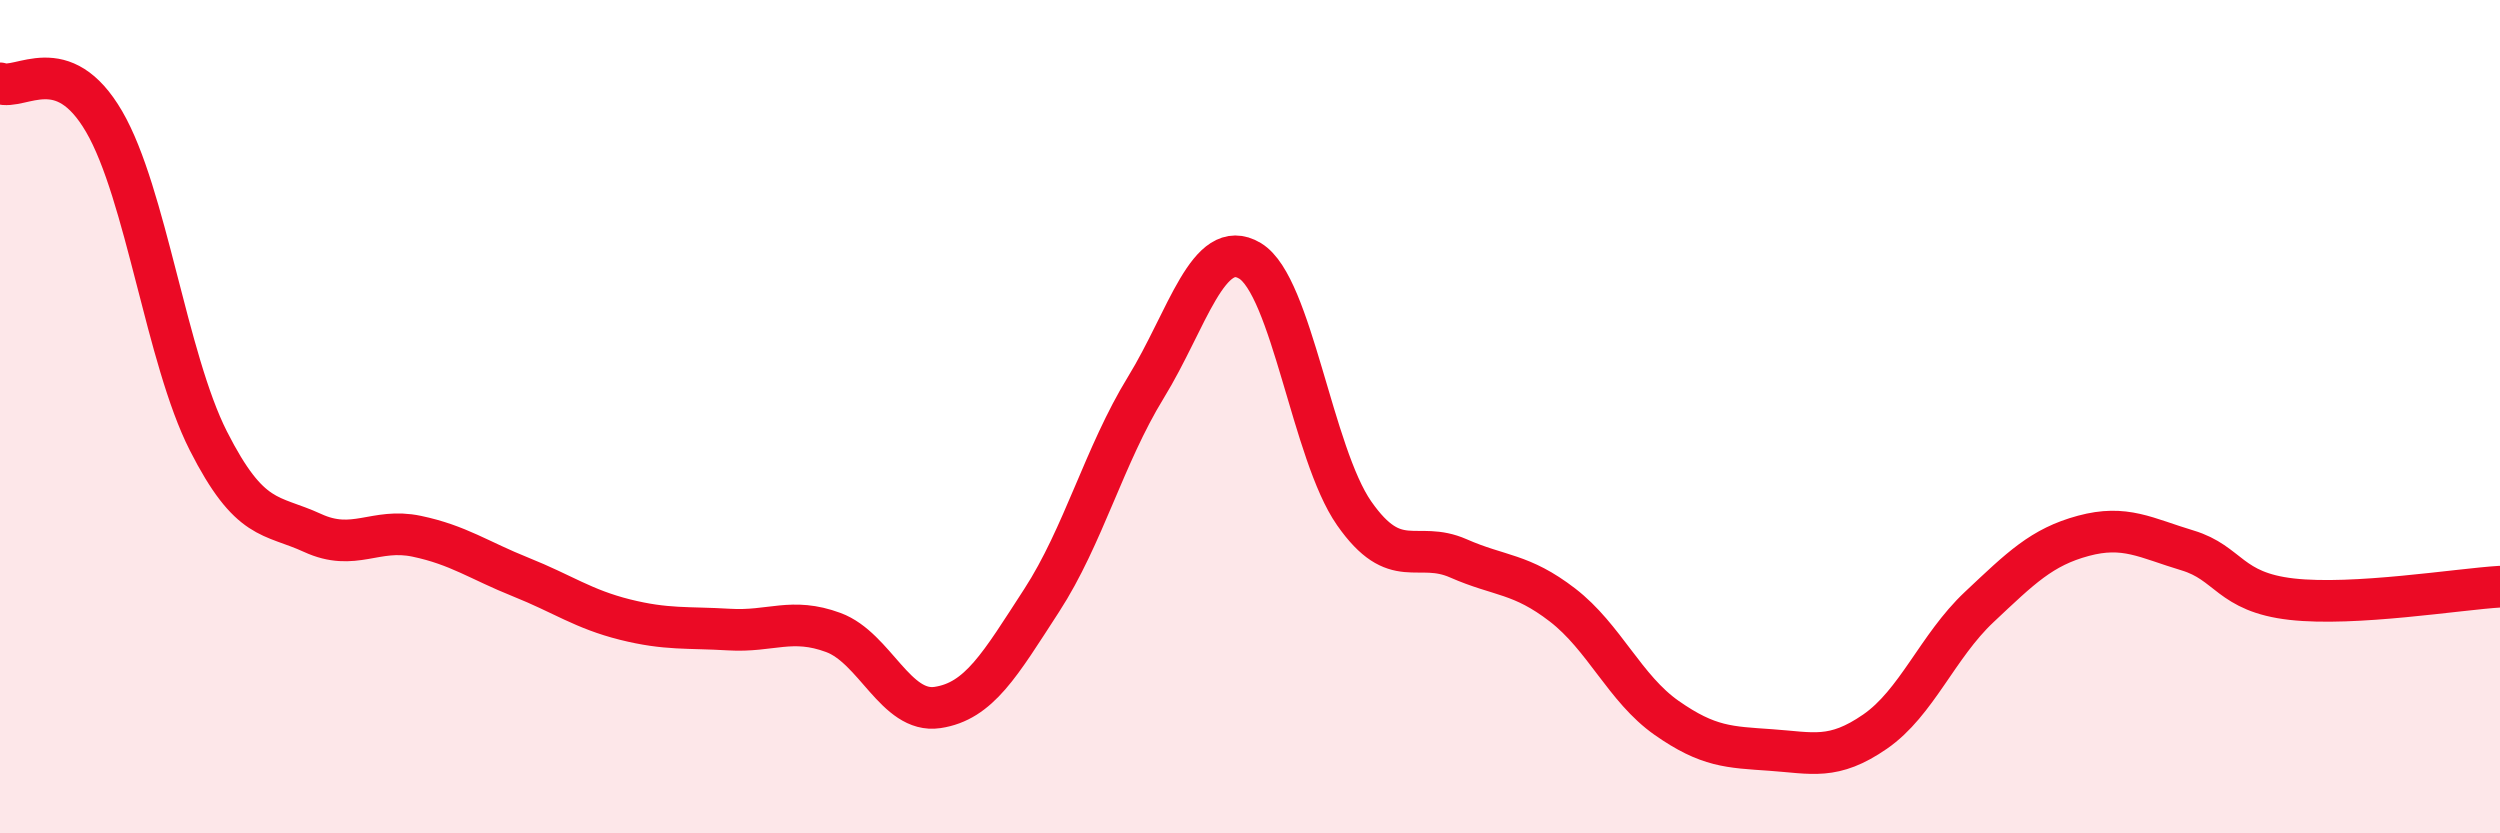 
    <svg width="60" height="20" viewBox="0 0 60 20" xmlns="http://www.w3.org/2000/svg">
      <path
        d="M 0,2 C 0.5,2.18 1.5,1.2 2.5,2.92 C 3.5,4.64 4,8.61 5,10.58 C 6,12.55 6.5,12.33 7.5,12.79 C 8.5,13.25 9,12.66 10,12.87 C 11,13.08 11.5,13.45 12.5,13.85 C 13.5,14.25 14,14.62 15,14.87 C 16,15.12 16.5,15.05 17.5,15.11 C 18.5,15.17 19,14.81 20,15.18 C 21,15.55 21.5,17.13 22.5,16.98 C 23.5,16.83 24,15.95 25,14.41 C 26,12.87 26.5,10.93 27.5,9.3 C 28.5,7.67 29,5.66 30,6.26 C 31,6.86 31.5,10.89 32.5,12.32 C 33.5,13.75 34,12.96 35,13.4 C 36,13.84 36.5,13.75 37.5,14.52 C 38.5,15.29 39,16.53 40,17.23 C 41,17.93 41.5,17.93 42.5,18 C 43.5,18.07 44,18.25 45,17.56 C 46,16.87 46.5,15.51 47.5,14.57 C 48.5,13.63 49,13.13 50,12.86 C 51,12.59 51.5,12.91 52.5,13.21 C 53.5,13.51 53.5,14.21 55,14.38 C 56.5,14.55 59,14.14 60,14.08L60 20L0 20Z"
        fill="#EB0A25"
        opacity="0.1"
        stroke-linecap="round"
        stroke-linejoin="round"
      />
      <path
        d="M 0,2 C 0.5,2.18 1.5,1.2 2.5,2.92 C 3.5,4.64 4,8.61 5,10.58 C 6,12.55 6.5,12.33 7.5,12.79 C 8.5,13.25 9,12.66 10,12.87 C 11,13.08 11.5,13.45 12.5,13.85 C 13.5,14.25 14,14.62 15,14.87 C 16,15.12 16.5,15.05 17.5,15.11 C 18.5,15.17 19,14.81 20,15.18 C 21,15.55 21.5,17.13 22.5,16.98 C 23.5,16.83 24,15.95 25,14.41 C 26,12.87 26.5,10.93 27.5,9.3 C 28.5,7.67 29,5.66 30,6.26 C 31,6.86 31.5,10.89 32.5,12.32 C 33.5,13.75 34,12.96 35,13.4 C 36,13.84 36.5,13.75 37.5,14.52 C 38.5,15.29 39,16.53 40,17.23 C 41,17.93 41.5,17.93 42.5,18 C 43.5,18.07 44,18.25 45,17.56 C 46,16.87 46.5,15.51 47.5,14.57 C 48.5,13.63 49,13.13 50,12.86 C 51,12.59 51.5,12.91 52.5,13.21 C 53.5,13.51 53.5,14.21 55,14.38 C 56.5,14.55 59,14.14 60,14.08"
        stroke="#EB0A25"
        stroke-width="1"
        fill="none"
        stroke-linecap="round"
        stroke-linejoin="round"
      />
    </svg>
  